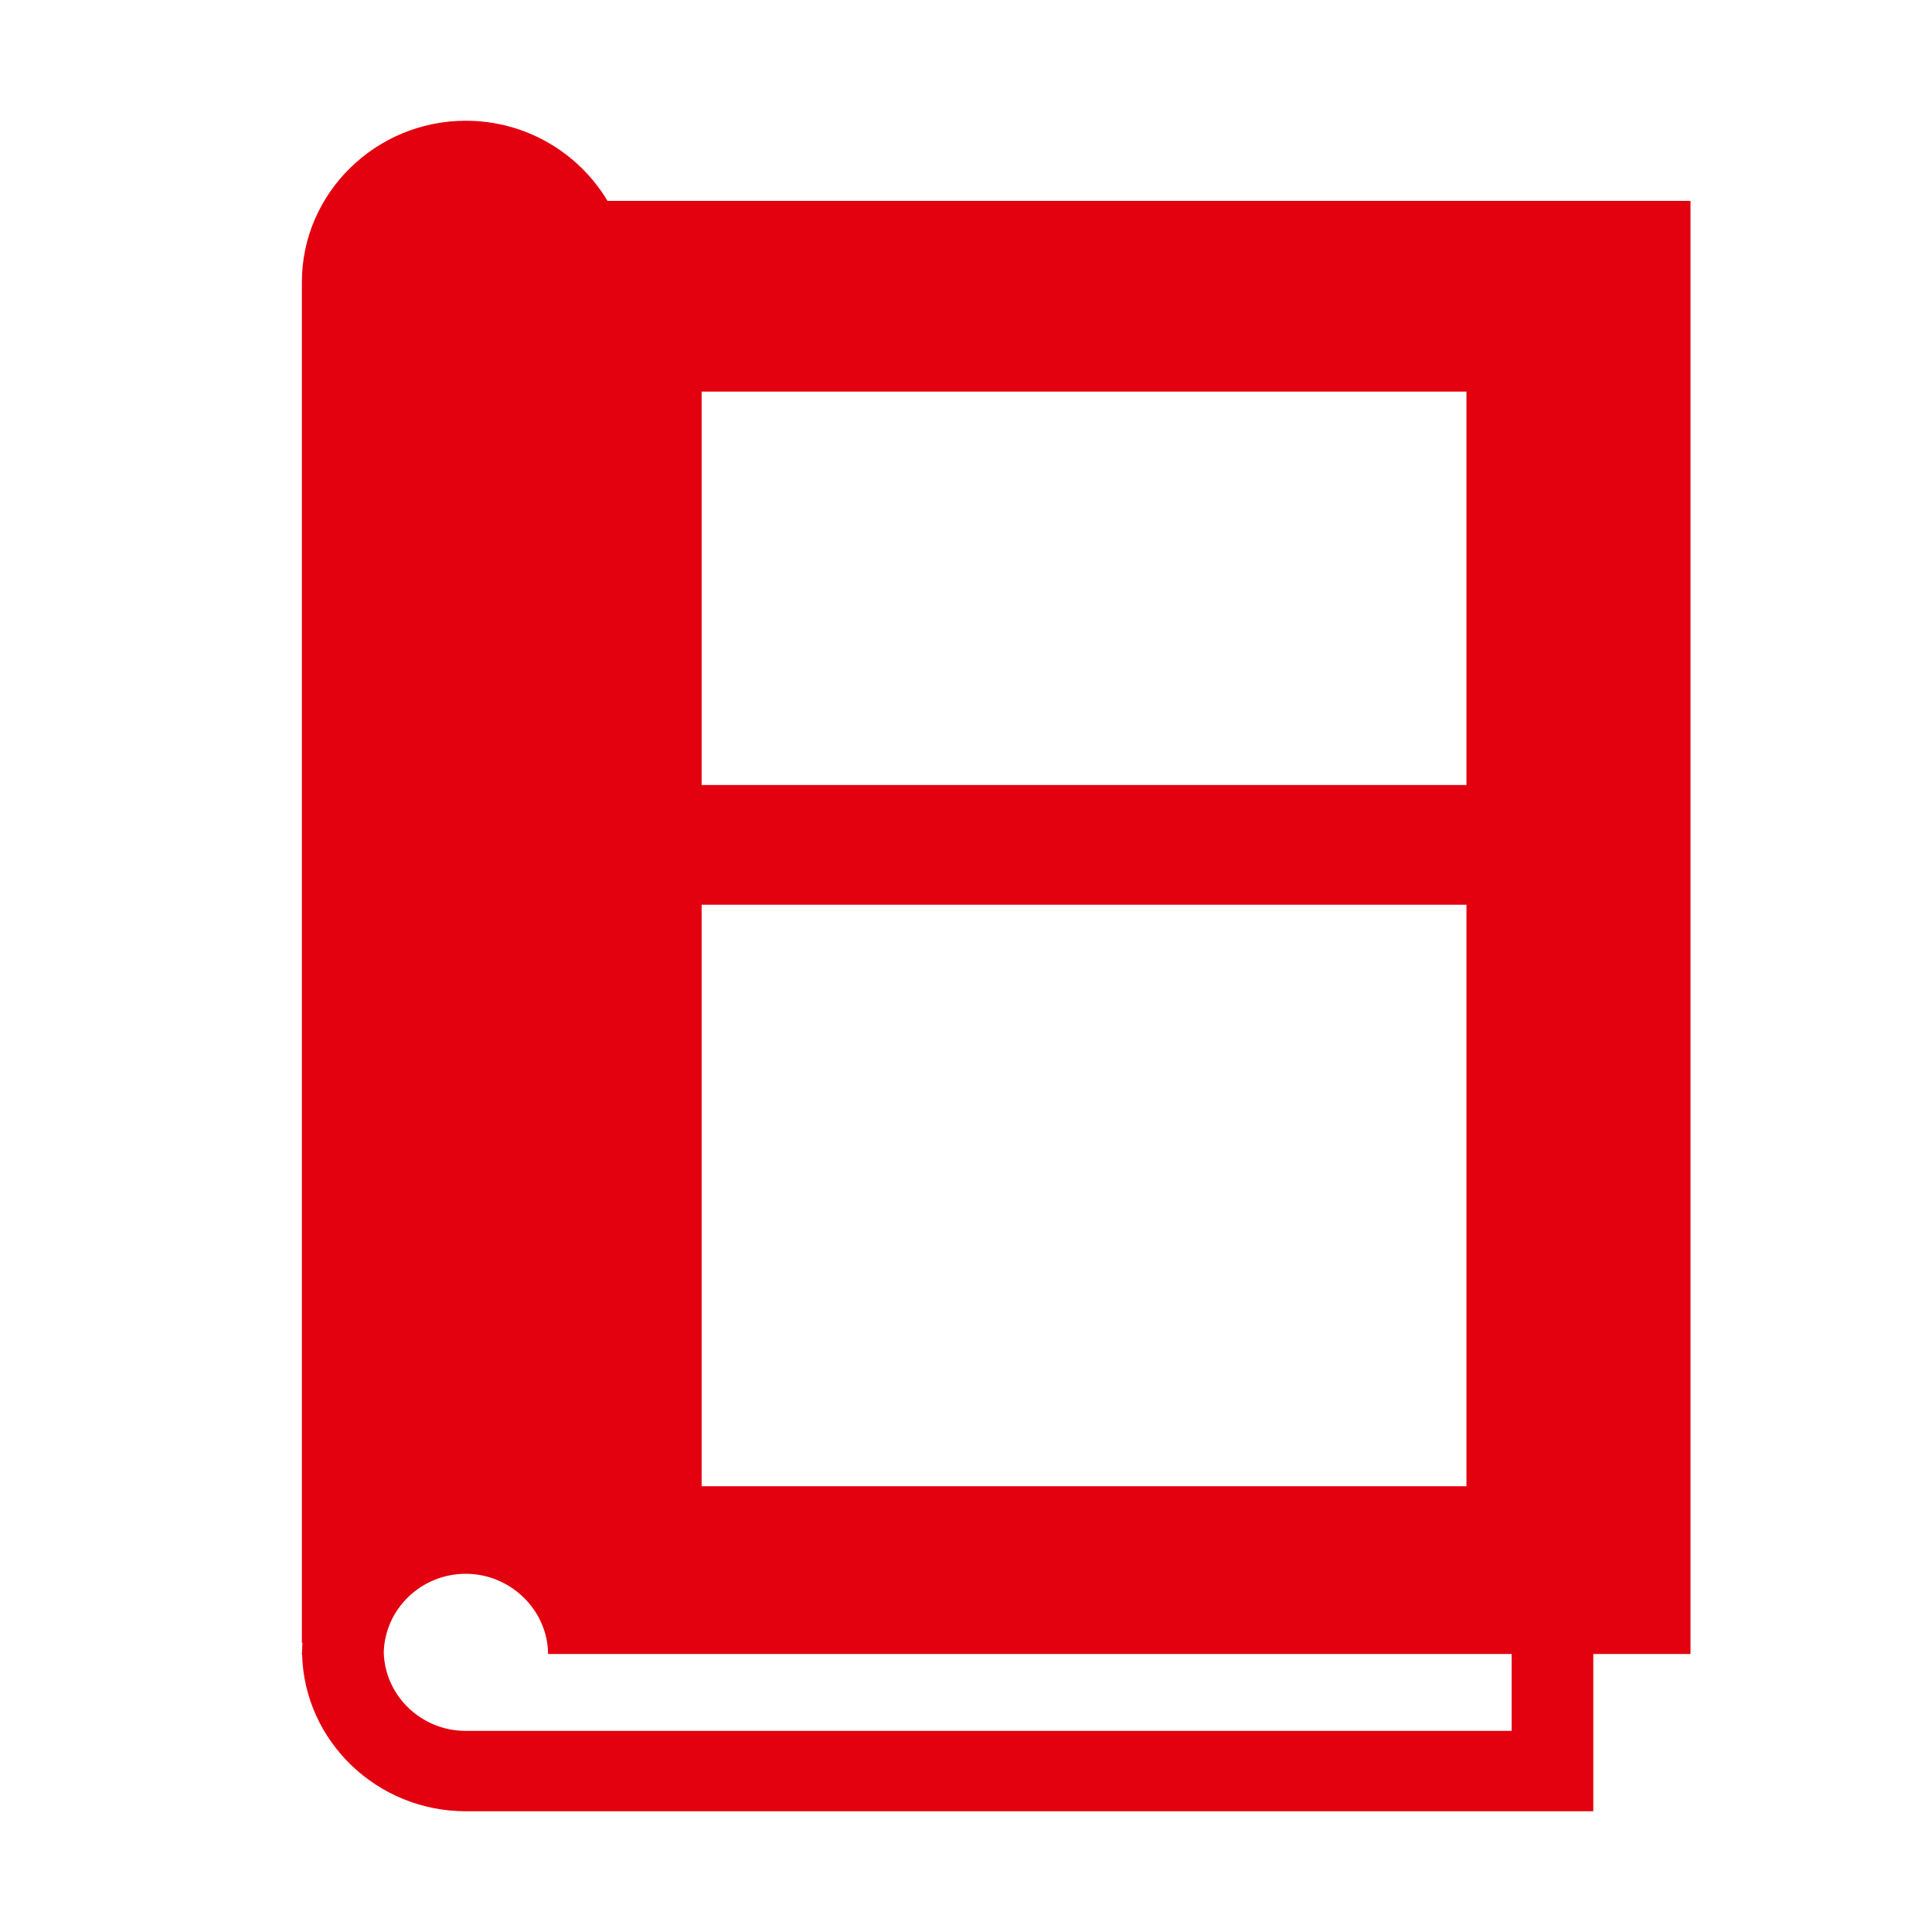 <svg width="32" height="32" viewBox="0 0 32 32" fill="none" xmlns="http://www.w3.org/2000/svg">
<path d="M10.062 3.327C9.588 2.535 8.716 2 7.715 2C6.221 2 5 3.201 5 4.672V27.212H5.01C5.007 27.248 5.004 27.288 5.004 27.328L5 27.408H5.004C5.044 28.845 6.248 30 7.715 30H26.39V27.395H28V3.327H10.062ZM11.621 6.486H24.289V13.002H11.621V6.486ZM11.621 14.985H24.289V24.617H11.621V14.985ZM25.038 28.669H7.715C6.978 28.669 6.376 28.09 6.356 27.368C6.376 26.646 6.978 26.067 7.715 26.067C8.452 26.067 9.071 26.663 9.078 27.395H25.038V28.669Z" fill="#E3000F"/>
</svg>
